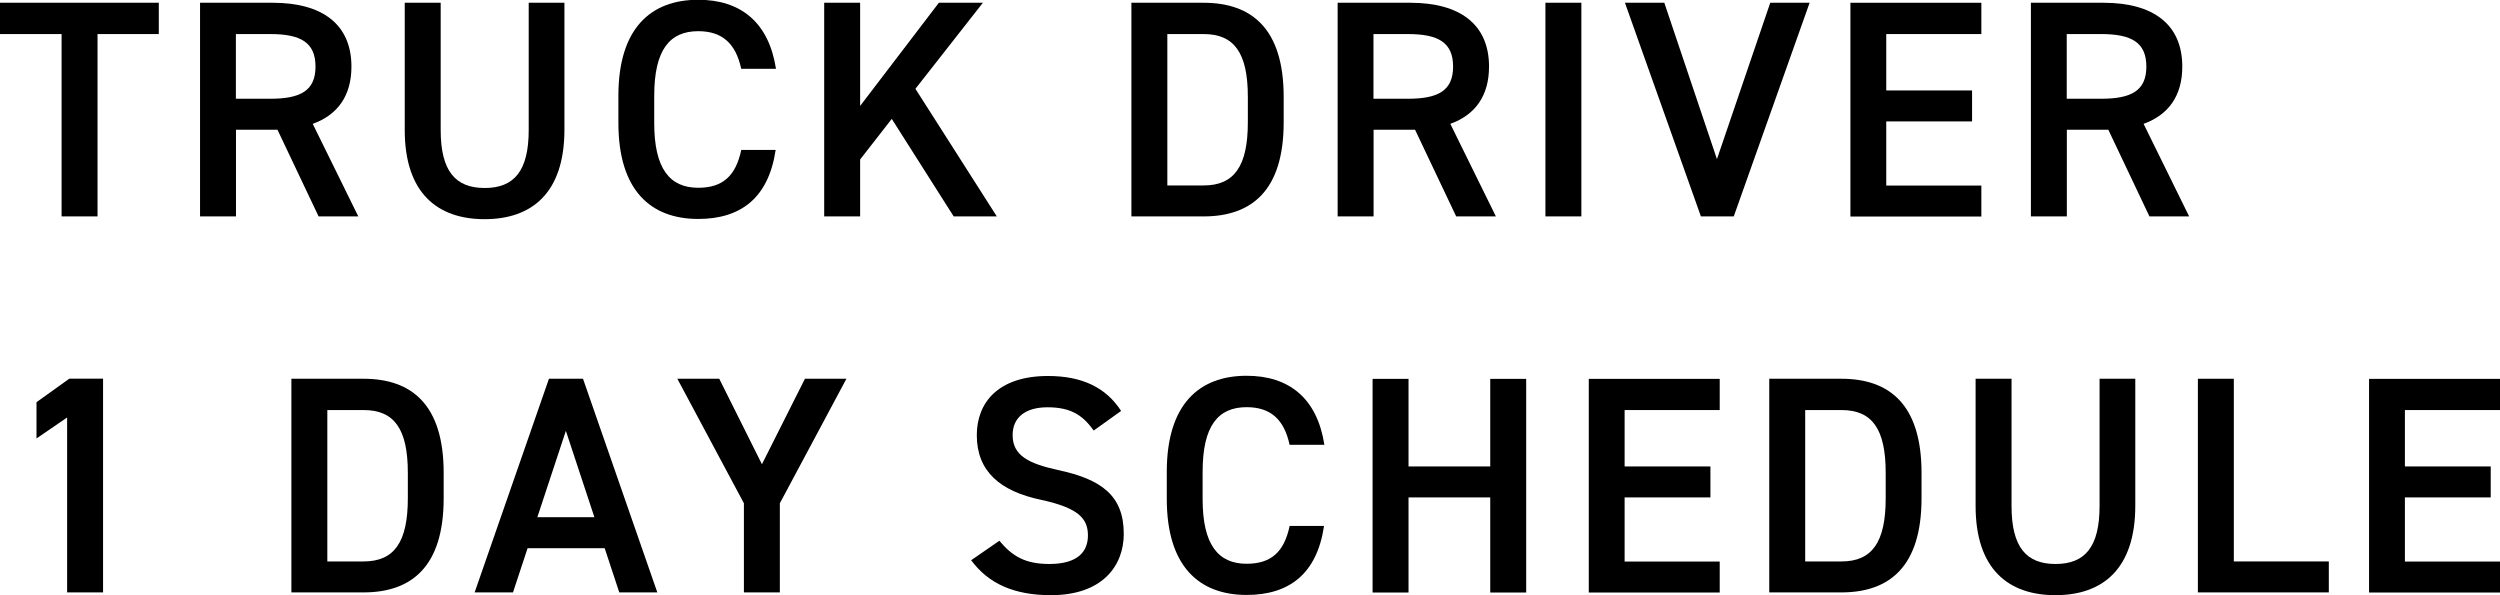 <?xml version="1.0" encoding="UTF-8"?><svg id="a" xmlns="http://www.w3.org/2000/svg" viewBox="0 0 226.07 53.82"><path d="M14.36,.25V3.08h-5.54V19.57h-3.25V3.08H0V.25H14.36Z"/><path d="M28.81,19.57l-3.72-7.84h-3.75v7.84h-3.25V.25h6.58c4.45,0,7.11,1.93,7.11,5.77,0,2.66-1.26,4.37-3.5,5.18l4.12,8.37h-3.58Zm-4.37-10.64c2.74,0,4.09-.73,4.09-2.91s-1.34-2.94-4.09-2.94h-3.11v5.85h3.11Z"/><path d="M51.04,.25V11.73c0,5.71-2.94,8.09-7.22,8.09s-7.22-2.38-7.22-8.06V.25h3.25V11.76c0,3.7,1.32,5.24,3.98,5.24s3.98-1.54,3.98-5.24V.25h3.25Z"/><path d="M67.03,6.24c-.5-2.35-1.76-3.42-3.89-3.42-2.58,0-3.98,1.68-3.98,5.85v2.46c0,4.12,1.4,5.85,3.98,5.85,2.21,0,3.39-1.06,3.89-3.42h3.11c-.64,4.34-3.16,6.24-7,6.24-4.31,0-7.22-2.6-7.22-8.68v-2.46c0-6.08,2.91-8.68,7.22-8.68,3.84,0,6.38,2.04,7.03,6.24h-3.14Z"/><path d="M86.24,19.57l-5.6-8.82-2.86,3.67v5.15h-3.25V.25h3.25V9.58L84.9,.25h3.98l-6.1,7.78,7.36,11.54h-3.89Z"/><path d="M102.31,19.57V.25h6.52c4.34,0,7.25,2.32,7.25,8.51v2.3c0,6.19-2.91,8.51-7.25,8.51h-6.52Zm10.53-8.51v-2.3c0-3.98-1.23-5.68-4-5.68h-3.28v13.69h3.28c2.77,0,4-1.74,4-5.71Z"/><path d="M131.68,19.57l-3.72-7.84h-3.75v7.84h-3.25V.25h6.58c4.45,0,7.11,1.93,7.11,5.77,0,2.66-1.26,4.37-3.5,5.18l4.12,8.37h-3.58Zm-4.37-10.64c2.74,0,4.09-.73,4.09-2.91s-1.34-2.94-4.09-2.94h-3.11v5.85h3.11Z"/><path d="M143,19.57h-3.25V.25h3.25V19.57Z"/><path d="M150.5,.25l4.76,14.14L160.08,.25h3.56l-6.86,19.32h-2.97L146.94,.25h3.56Z"/><path d="M179.17,.25V3.08h-8.6v5.1h7.76v2.8h-7.76v5.8h8.6v2.8h-11.84V.25h11.84Z"/><path d="M194.37,19.57l-3.72-7.84h-3.75v7.84h-3.25V.25h6.58c4.45,0,7.11,1.93,7.11,5.77,0,2.66-1.26,4.37-3.5,5.18l4.12,8.37h-3.58Zm-4.37-10.64c2.74,0,4.09-.73,4.09-2.91s-1.34-2.94-4.09-2.94h-3.11v5.85h3.11Z"/><path d="M9.32,53.57h-3.25v-15.82l-2.77,1.9v-3.28l2.97-2.13h3.05v19.32Z"/><path d="M26.35,53.57v-19.32h6.52c4.34,0,7.25,2.32,7.25,8.51v2.3c0,6.19-2.91,8.51-7.25,8.51h-6.52Zm10.53-8.51v-2.3c0-3.98-1.23-5.68-4-5.68h-3.28v13.69h3.28c2.77,0,4-1.74,4-5.71Z"/><path d="M42.92,53.57l6.72-19.32h3.08l6.72,19.32h-3.44l-1.32-4h-6.97l-1.32,4h-3.47Zm5.68-6.8h5.15l-2.58-7.81-2.58,7.81Z"/><path d="M65.04,34.25l3.86,7.73,3.89-7.73h3.75l-6.02,11.26v8.06h-3.25v-8.06l-6.02-11.26h3.78Z"/><path d="M98.9,38.93c-.95-1.32-1.99-2.1-4.17-2.1-1.99,0-3.16,.9-3.16,2.52,0,1.85,1.46,2.58,4.14,3.16,3.89,.84,5.91,2.3,5.91,5.77,0,2.88-1.93,5.54-6.58,5.54-3.3,0-5.63-1.01-7.22-3.16l2.55-1.76c1.15,1.37,2.3,2.1,4.51,2.1,2.66,0,3.5-1.18,3.5-2.58,0-1.54-.87-2.49-4.23-3.22-3.72-.78-5.82-2.58-5.82-5.85,0-2.91,1.9-5.35,6.44-5.35,3.08,0,5.24,1.04,6.61,3.16l-2.46,1.76Z"/><path d="M116.62,40.24c-.5-2.35-1.76-3.42-3.89-3.42-2.58,0-3.98,1.68-3.98,5.85v2.46c0,4.12,1.4,5.85,3.98,5.85,2.21,0,3.39-1.06,3.89-3.42h3.11c-.64,4.34-3.16,6.24-7,6.24-4.31,0-7.22-2.6-7.22-8.68v-2.46c0-6.08,2.91-8.68,7.22-8.68,3.84,0,6.38,2.04,7.03,6.24h-3.14Z"/><path d="M127.37,42.18h7.39v-7.92h3.25v19.32h-3.25v-8.6h-7.39v8.6h-3.25v-19.32h3.25v7.92Z"/><path d="M155.51,34.25v2.83h-8.6v5.1h7.76v2.8h-7.76v5.8h8.6v2.8h-11.84v-19.32h11.84Z"/><path d="M159.99,53.57v-19.32h6.52c4.34,0,7.25,2.32,7.25,8.51v2.3c0,6.19-2.91,8.51-7.25,8.51h-6.52Zm10.53-8.51v-2.3c0-3.98-1.23-5.68-4-5.68h-3.28v13.69h3.28c2.77,0,4-1.74,4-5.71Z"/><path d="M193.09,34.25v11.48c0,5.71-2.94,8.09-7.22,8.09s-7.22-2.38-7.22-8.06v-11.51h3.25v11.51c0,3.7,1.32,5.24,3.98,5.24s3.98-1.54,3.98-5.24v-11.51h3.25Z"/><path d="M201.99,50.77h8.6v2.8h-11.84v-19.32h3.25v16.52Z"/><path d="M226.07,34.25v2.83h-8.6v5.1h7.76v2.8h-7.76v5.8h8.6v2.8h-11.84v-19.32h11.84Z"/></svg>
